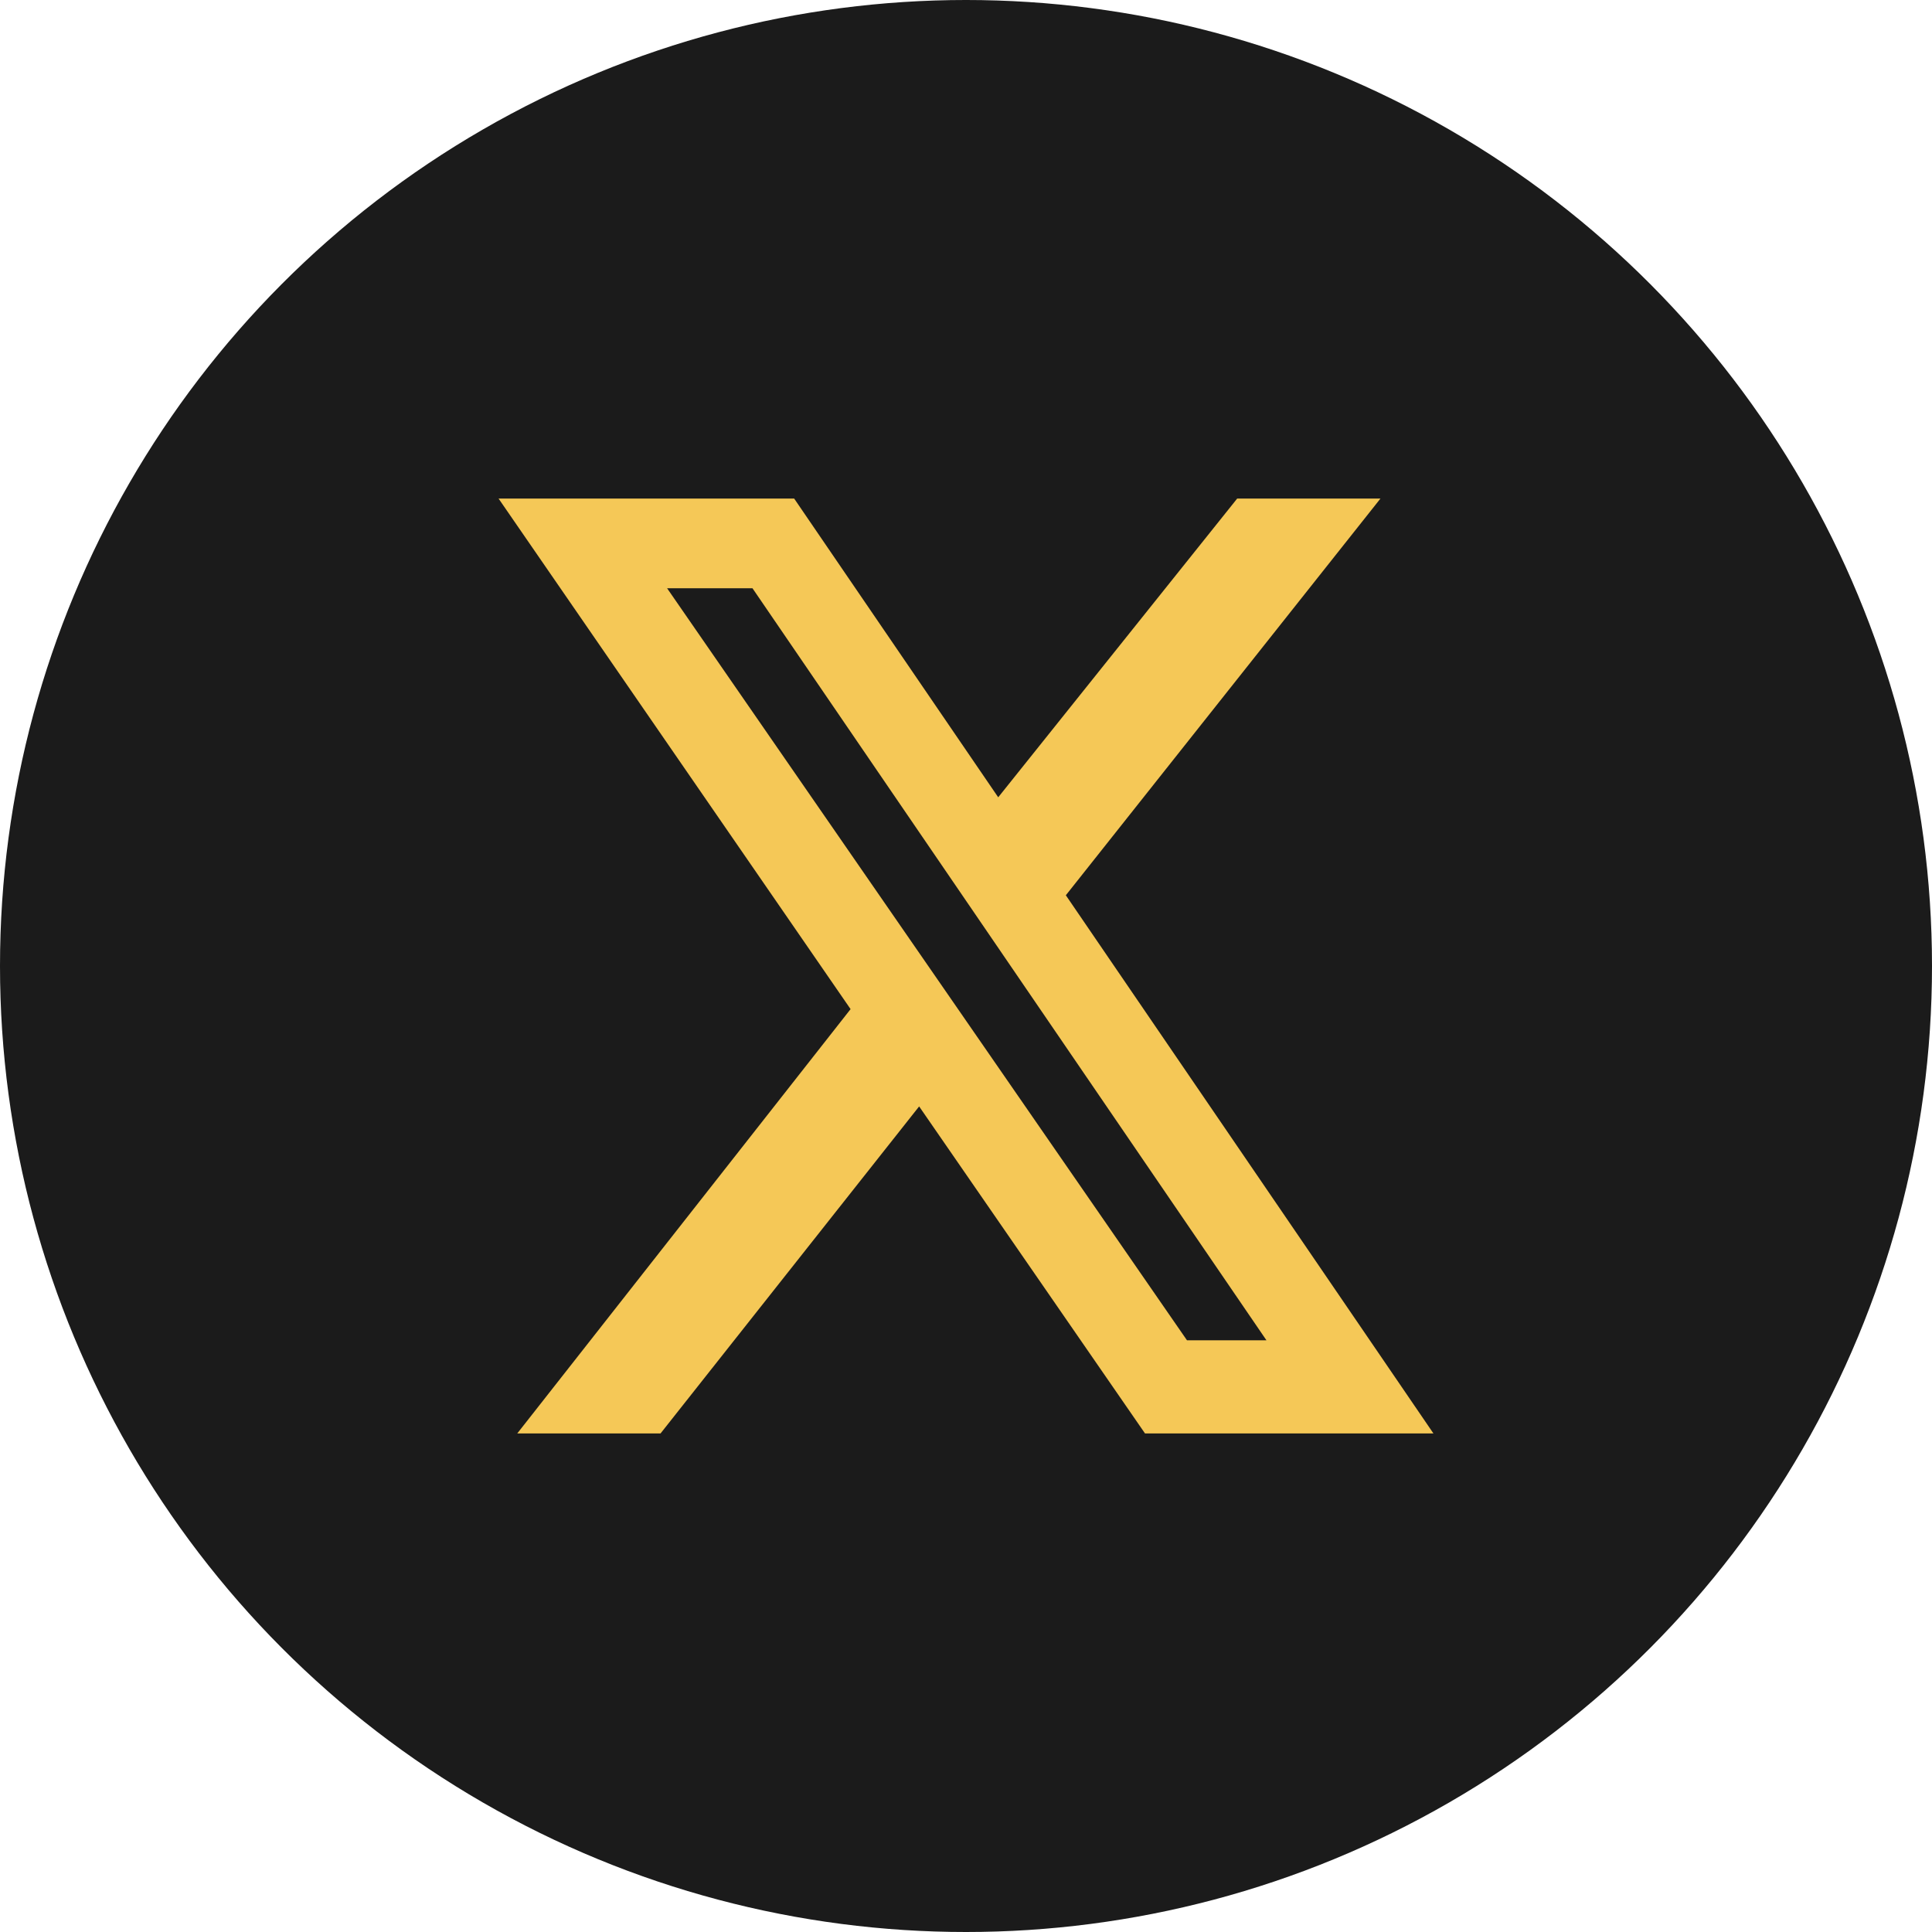 <?xml version="1.0" encoding="UTF-8"?> <svg xmlns="http://www.w3.org/2000/svg" width="31" height="31" viewBox="0 0 31 31" fill="none"><circle cx="15.5" cy="15.5" r="15.5" fill="#1B1B1B"></circle><path d="M19.851 8H22.15L17.102 14.365L23 23H18.372L14.748 17.753L10.599 23H8.3L13.648 16.192L8 8H12.743L16.017 12.793L19.851 8ZM19.046 21.506H20.321L12.074 9.439H10.704L19.046 21.506Z" fill="#F5C857"></path></svg> 